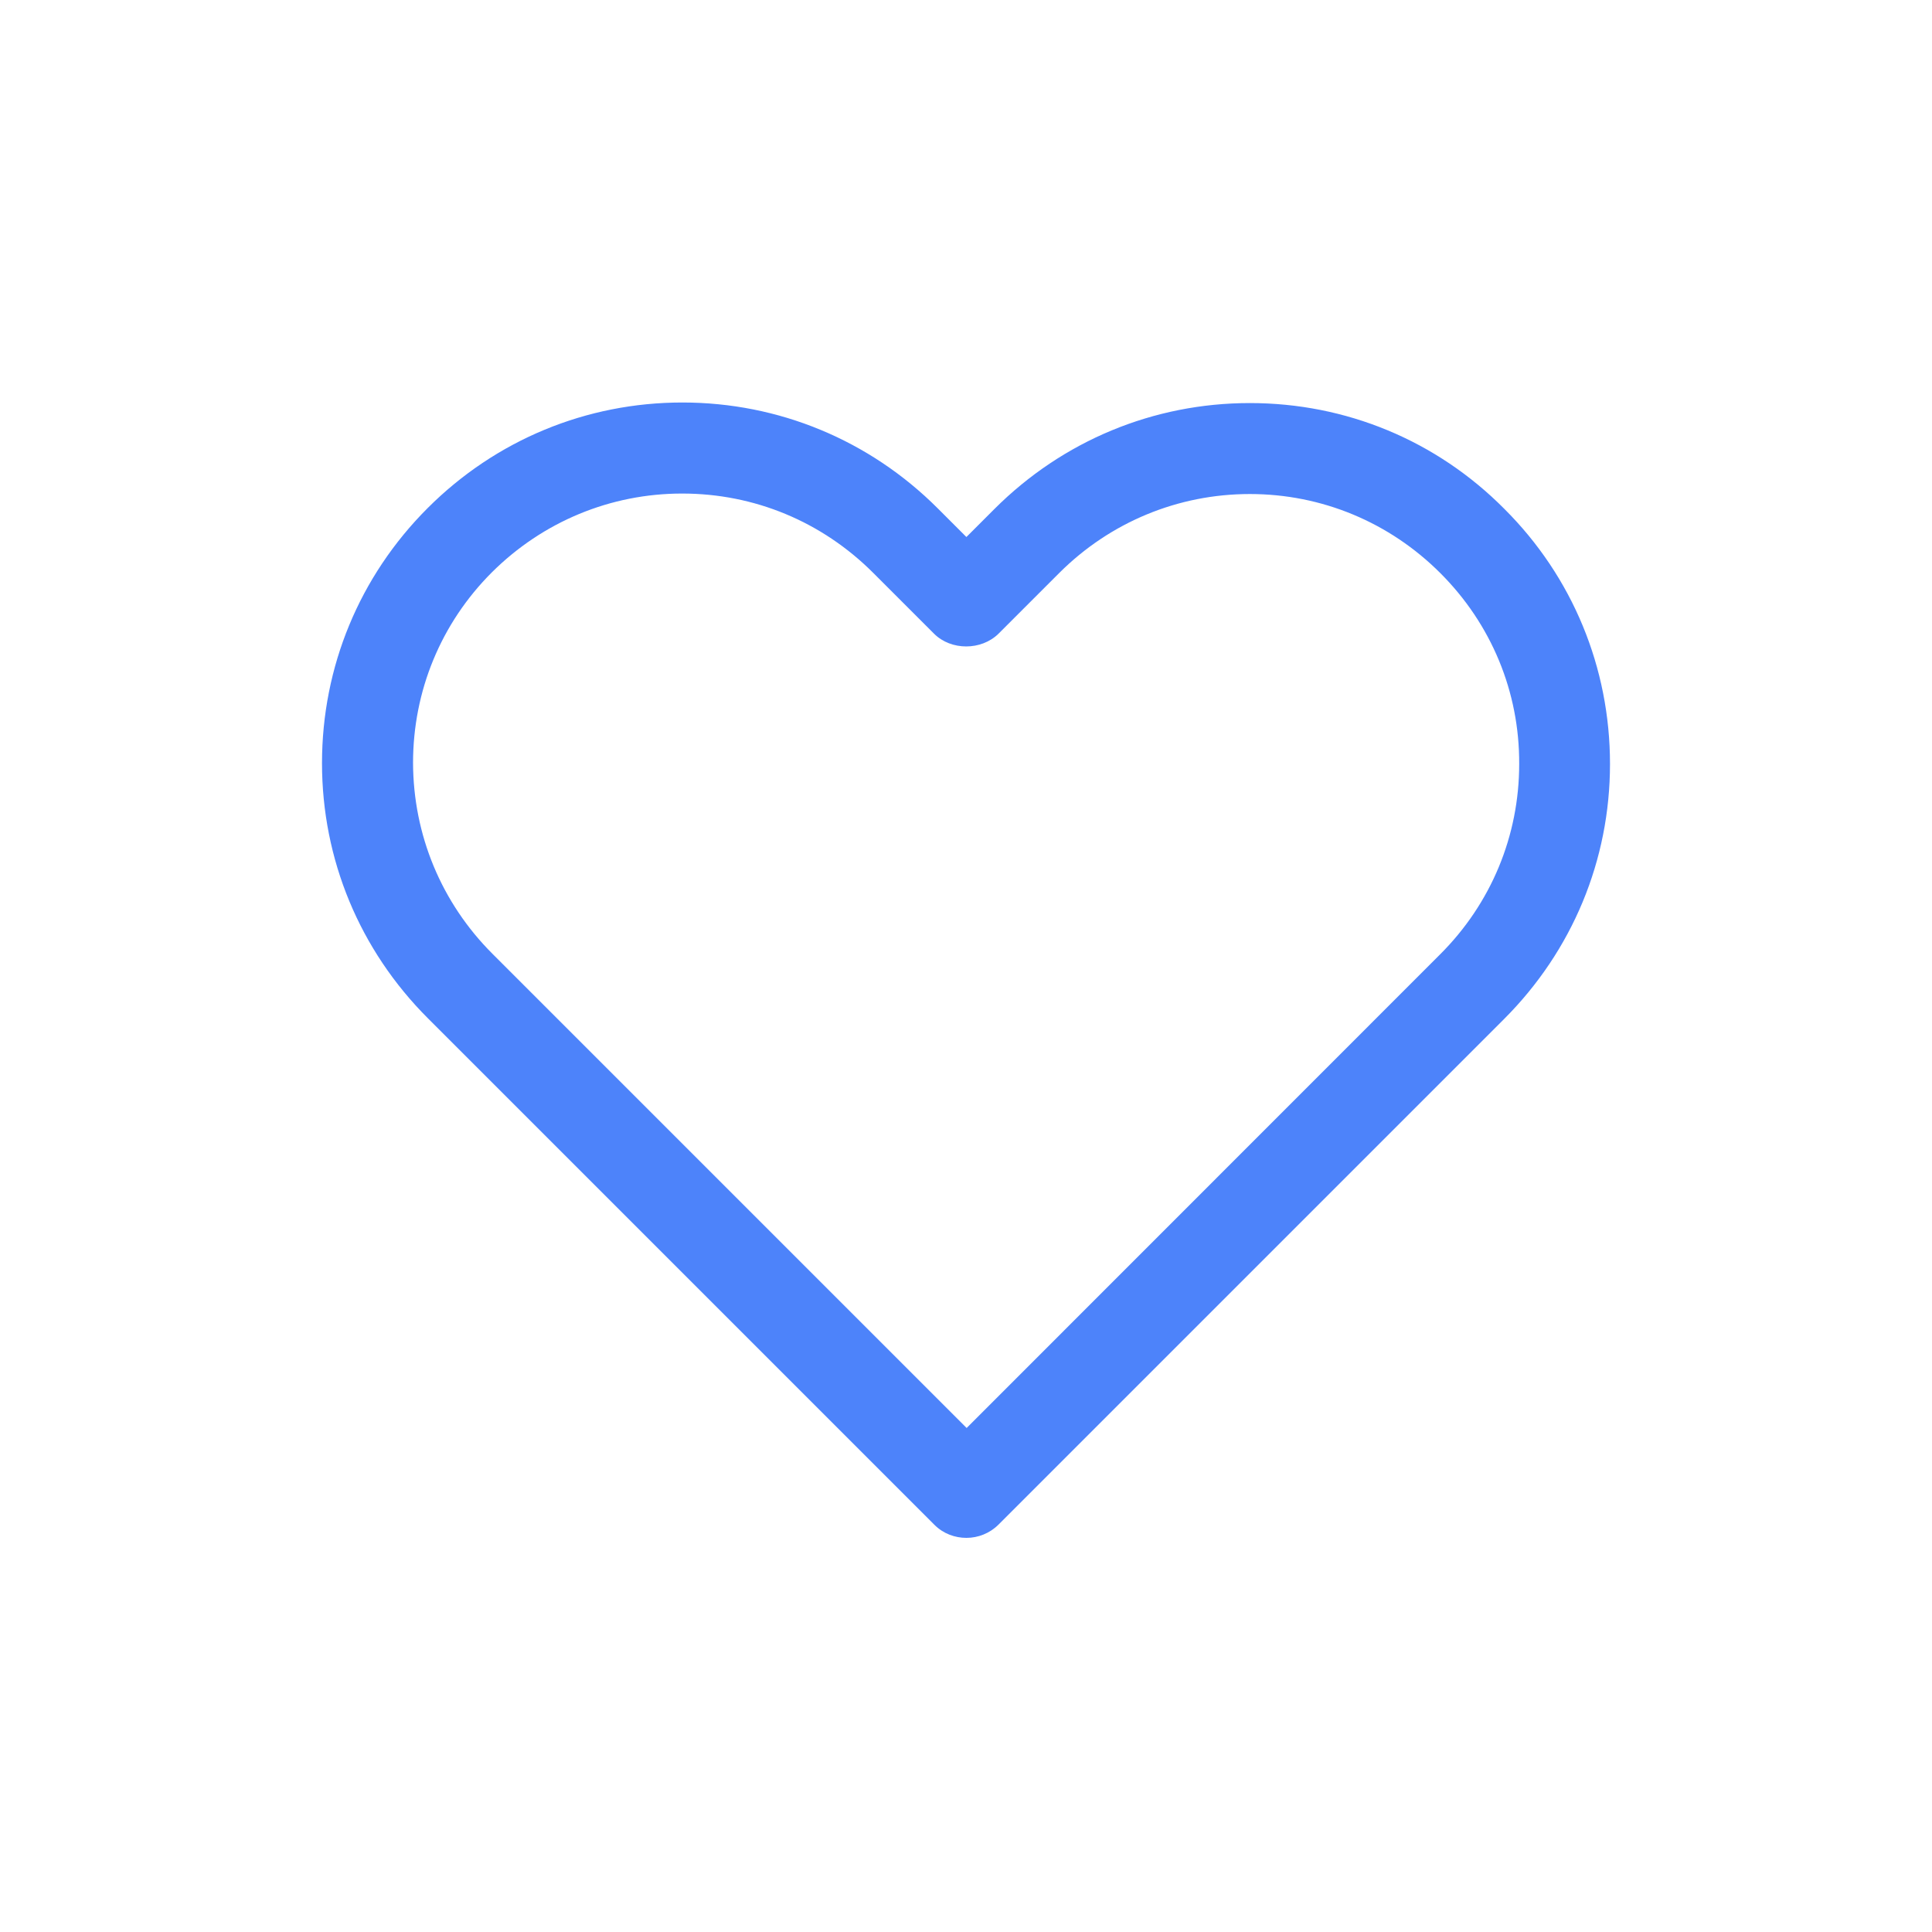 <?xml version="1.0" encoding="UTF-8"?>
<svg xmlns="http://www.w3.org/2000/svg" width="24" height="24" viewBox="0 0 24 24" fill="#4d83fa" data-library="gosweb_med" data-icon="Kardio" data-color="#4d83fa">
  <path d="M15.526 5.007C14.329 5.007 13.202 5.475 12.354 6.322L12.005 6.671L11.649 6.315C10.802 5.468 9.674 5 8.477 5C7.284 5 6.159 5.465 5.312 6.312C4.465 7.159 4 8.284 4 9.48C4 10.677 4.468 11.802 5.315 12.649L11.596 18.93L11.609 18.943C11.718 19.052 11.863 19.104 12.005 19.104C12.15 19.104 12.295 19.048 12.404 18.939L18.684 12.659C19.532 11.811 20 10.687 20 9.49C20 8.294 19.535 7.166 18.688 6.322C17.844 5.471 16.72 5.007 15.526 5.007ZM17.887 11.858L12.008 17.739L6.117 11.848C5.484 11.215 5.134 10.374 5.131 9.477C5.131 8.584 5.477 7.743 6.11 7.11C6.743 6.48 7.584 6.131 8.474 6.131C9.371 6.131 10.211 6.48 10.848 7.117L11.603 7.872C11.814 8.083 12.19 8.083 12.404 7.872L13.156 7.12C13.789 6.487 14.633 6.137 15.526 6.137C16.419 6.137 17.26 6.487 17.893 7.12C18.526 7.753 18.876 8.594 18.872 9.49C18.872 10.384 18.523 11.225 17.887 11.858Z"></path>
</svg>
